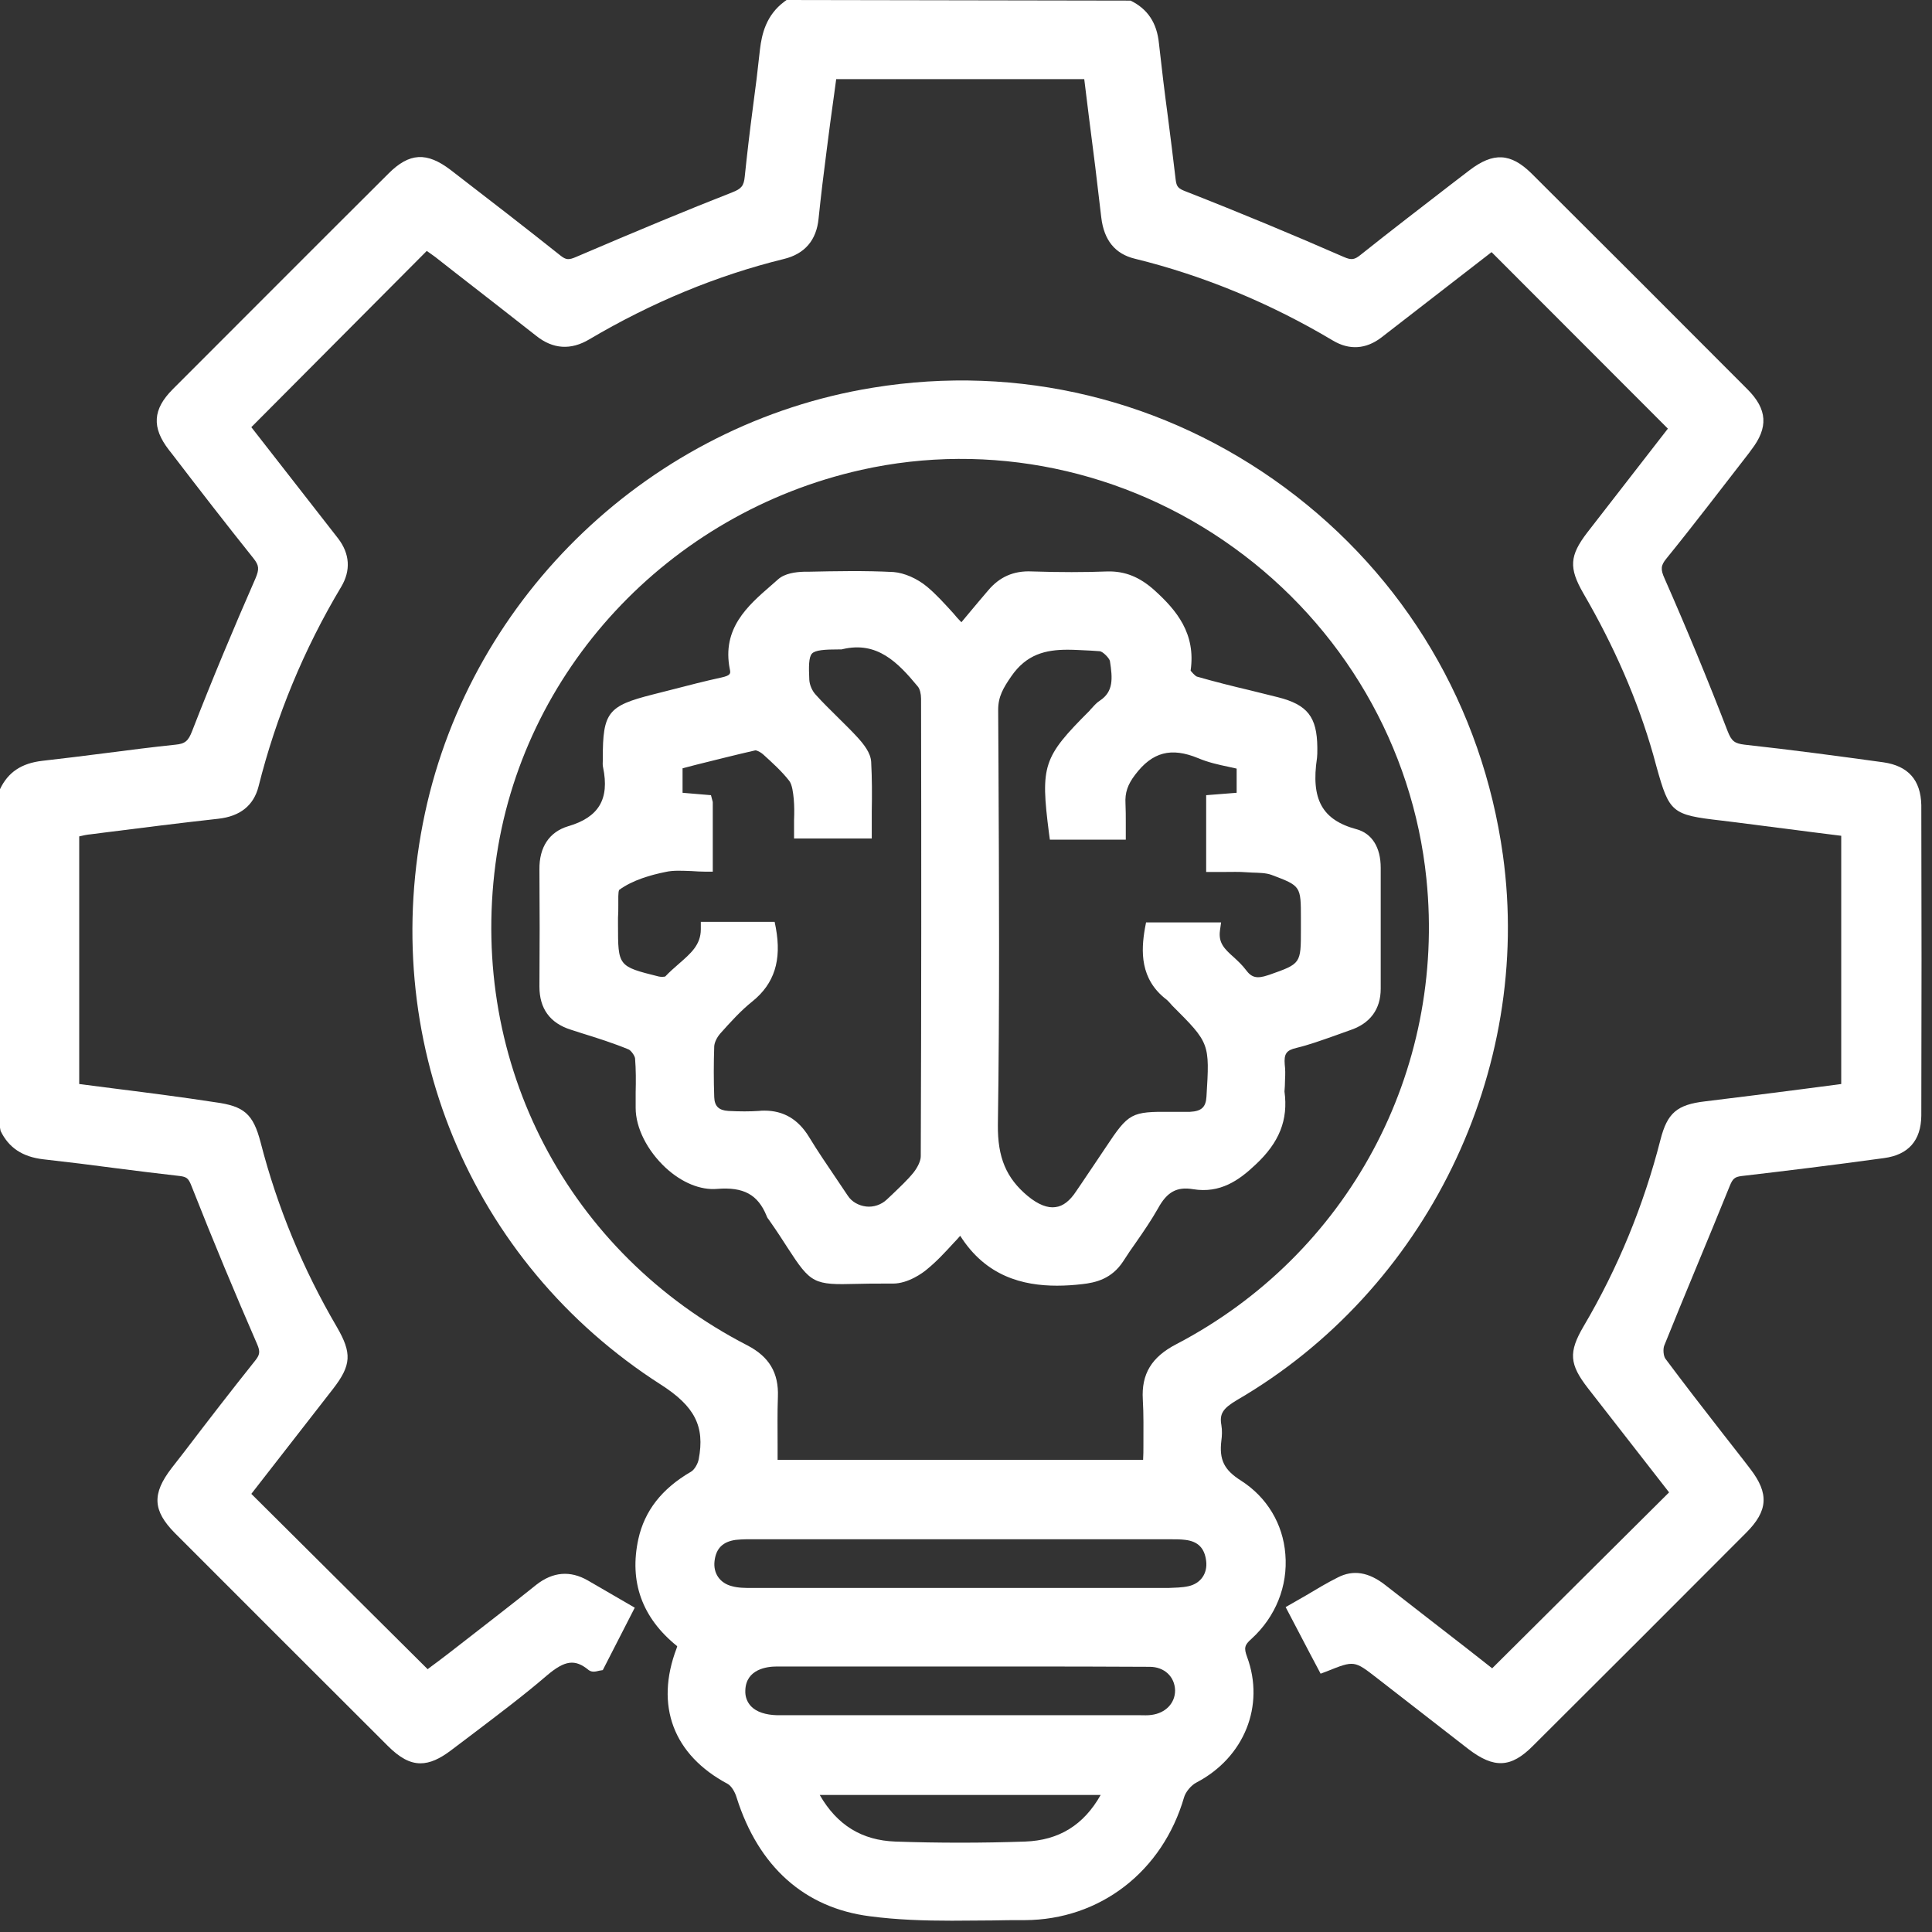 <?xml version="1.0" encoding="UTF-8"?>
<svg width="58px" height="58px" viewBox="0 0 58 58" version="1.1" xmlns="http://www.w3.org/2000/svg" xmlns:xlink="http://www.w3.org/1999/xlink">
    <rect x="0" y="0" width="58" height="58" fill="#333333" stroke="none"/>
    <title>icon-playlisting-1</title>
    <g id="Page-1" stroke="none" stroke-width="1" fill="none" fill-rule="evenodd">
        <g id="Artboard" transform="translate(-418, -583)" fill="#FFFFFF" fill-rule="nonzero">
            <g id="icon-playlisting-1" transform="translate(418, 583)">
                <path d="M56.54,22.885 C55.176,22.697 53.777,22.509 52.377,22.356 C52.072,22.32 51.982,22.249 51.866,21.953 C51.274,20.419 50.637,18.877 49.973,17.37 C49.847,17.092 49.856,16.976 50.026,16.769 C50.87,15.729 51.695,14.644 52.503,13.604 L52.575,13.505 C53.095,12.833 53.059,12.286 52.458,11.685 C50.305,9.524 48.142,7.362 45.98,5.21 C45.352,4.591 44.832,4.564 44.114,5.112 L43.576,5.524 C42.661,6.232 41.746,6.932 40.848,7.649 C40.669,7.793 40.579,7.82 40.337,7.712 C38.839,7.057 37.251,6.394 35.6,5.748 C35.367,5.659 35.322,5.605 35.295,5.398 C35.223,4.771 35.142,4.143 35.062,3.515 C34.963,2.78 34.873,2.036 34.792,1.3 C34.73,0.682 34.452,0.269 33.94,0.018 L23.614,0 L23.551,0.045 C22.995,0.457 22.869,1.031 22.815,1.48 C22.752,2.072 22.681,2.654 22.6,3.246 C22.51,3.928 22.429,4.618 22.358,5.3 C22.331,5.578 22.259,5.668 21.981,5.775 C20.608,6.313 19.164,6.914 17.298,7.712 C17.073,7.811 16.992,7.802 16.831,7.676 C15.772,6.833 14.705,6.008 13.529,5.103 C12.812,4.556 12.291,4.582 11.663,5.21 C9.501,7.362 7.348,9.524 5.186,11.685 C4.585,12.286 4.549,12.833 5.069,13.505 L5.168,13.631 C5.957,14.662 6.783,15.729 7.608,16.76 C7.779,16.976 7.787,17.083 7.671,17.361 C7.007,18.877 6.361,20.419 5.769,21.944 C5.652,22.249 5.554,22.329 5.266,22.356 C4.576,22.428 3.876,22.518 3.185,22.607 C2.548,22.688 1.911,22.769 1.274,22.84 C0.646,22.912 0.242,23.181 0,23.692 L0,33.853 L0.018,33.951 C0.26,34.453 0.673,34.731 1.301,34.803 C2.028,34.884 2.754,34.974 3.49,35.072 C4.127,35.153 4.764,35.234 5.401,35.305 C5.607,35.332 5.661,35.377 5.751,35.61 C6.415,37.296 7.061,38.839 7.716,40.345 C7.823,40.587 7.796,40.677 7.653,40.856 C6.944,41.744 6.244,42.65 5.554,43.556 L5.15,44.076 C4.558,44.847 4.585,45.349 5.248,46.022 C7.384,48.156 9.51,50.29 11.645,52.416 C11.995,52.765 12.3,52.936 12.623,52.936 C12.91,52.936 13.206,52.801 13.547,52.541 L14.247,52.012 C14.965,51.465 15.719,50.9 16.418,50.299 C16.957,49.842 17.262,49.797 17.674,50.138 C17.773,50.209 17.881,50.183 17.988,50.156 L18.096,50.138 L19.056,48.264 L17.648,47.447 C17.118,47.142 16.598,47.187 16.104,47.573 C15.378,48.156 14.642,48.721 13.906,49.295 L13.467,49.636 C13.26,49.797 13.054,49.949 12.883,50.075 L12.839,50.111 L7.545,44.847 L9.995,41.699 C10.551,40.982 10.569,40.623 10.111,39.834 C9.097,38.103 8.326,36.247 7.823,34.292 C7.599,33.44 7.33,33.207 6.46,33.09 C5.473,32.938 4.486,32.812 3.499,32.687 L2.378,32.543 L2.378,25.109 C2.494,25.082 2.611,25.055 2.727,25.046 L3.14,24.993 C4.28,24.849 5.41,24.706 6.549,24.58 C7.213,24.508 7.617,24.177 7.761,23.612 C8.29,21.504 9.124,19.486 10.246,17.612 C10.533,17.128 10.506,16.626 10.147,16.16 L7.545,12.824 L12.812,7.533 C12.892,7.587 12.973,7.649 13.063,7.712 L13.646,8.169 C14.463,8.806 15.288,9.443 16.095,10.08 C16.598,10.483 17.136,10.519 17.692,10.187 C19.558,9.084 21.523,8.268 23.533,7.775 C24.161,7.622 24.511,7.21 24.574,6.564 C24.645,5.883 24.726,5.201 24.816,4.52 C24.888,3.964 24.959,3.399 25.04,2.843 L25.103,2.376 L32.55,2.376 L32.684,3.461 C32.819,4.493 32.944,5.506 33.061,6.528 C33.142,7.21 33.474,7.622 34.066,7.766 C36.147,8.277 38.148,9.111 40.014,10.223 C40.508,10.519 41.01,10.483 41.468,10.133 L44.778,7.569 L50.071,12.868 L47.649,15.989 C47.12,16.68 47.093,17.047 47.532,17.81 C48.456,19.397 49.165,21.02 49.632,22.661 L49.73,23.02 C50.116,24.401 50.188,24.463 51.677,24.634 L52.117,24.688 C52.889,24.786 53.651,24.885 54.423,24.984 L55.275,25.091 L55.275,32.543 L54.109,32.696 C53.131,32.821 52.162,32.947 51.193,33.063 C50.341,33.162 50.053,33.413 49.847,34.22 C49.345,36.184 48.573,38.067 47.541,39.816 C47.084,40.596 47.111,40.955 47.676,41.681 L50.107,44.802 L44.796,50.084 L44.042,49.492 C43.235,48.864 42.41,48.228 41.584,47.582 C41.091,47.196 40.624,47.116 40.158,47.358 C39.835,47.519 39.521,47.708 39.207,47.896 L38.596,48.246 L39.314,49.618 L39.646,50.245 L39.835,50.174 C40.66,49.842 40.66,49.851 41.342,50.38 L44.078,52.505 C44.85,53.097 45.361,53.079 46.025,52.407 C48.16,50.281 50.296,48.147 52.422,46.013 C53.077,45.358 53.113,44.838 52.548,44.102 C52.27,43.735 51.982,43.376 51.704,43.017 C51.13,42.282 50.556,41.538 50,40.794 C49.937,40.713 49.919,40.498 49.964,40.39 C50.269,39.628 50.583,38.874 50.897,38.112 C51.247,37.278 51.588,36.435 51.929,35.601 C52.018,35.386 52.072,35.332 52.287,35.305 C53.588,35.153 54.988,34.983 56.558,34.767 C57.294,34.669 57.67,34.238 57.679,33.494 C57.688,30.382 57.688,27.279 57.679,24.168 C57.661,23.414 57.285,22.993 56.54,22.885 Z" id="Path"></path>
                <path d="M38.587,46.658 C38.516,45.744 38.031,44.946 37.26,44.452 C36.748,44.129 36.596,43.825 36.667,43.242 C36.685,43.116 36.694,42.946 36.667,42.784 C36.605,42.444 36.712,42.282 37.134,42.031 C42.813,38.731 46.016,32.158 45.119,25.674 C44.5,21.217 42.176,17.298 38.569,14.635 C34.981,11.99 30.585,10.922 26.197,11.64 C19.567,12.716 14.166,17.854 12.758,24.41 C11.313,31.153 14.095,37.888 19.836,41.565 C20.859,42.219 21.164,42.82 20.976,43.807 C20.949,43.95 20.841,44.129 20.743,44.183 C19.863,44.694 19.352,45.358 19.164,46.201 C18.885,47.483 19.271,48.568 20.33,49.42 C20.321,49.447 20.321,49.465 20.312,49.483 C19.657,51.205 20.213,52.684 21.846,53.554 C21.945,53.608 22.061,53.779 22.115,53.967 C22.77,56.038 24.152,57.276 26.108,57.527 C26.924,57.635 27.75,57.661 28.575,57.661 C28.979,57.661 29.382,57.653 29.777,57.653 C30.109,57.644 30.432,57.644 30.764,57.644 C33.025,57.635 34.9,56.182 35.546,53.958 C35.591,53.797 35.761,53.59 35.923,53.51 C37.358,52.756 37.977,51.205 37.439,49.743 C37.34,49.474 37.358,49.384 37.574,49.196 C38.291,48.541 38.668,47.618 38.587,46.658 Z M33.043,53.886 C32.532,54.792 31.787,55.249 30.773,55.285 C29.472,55.33 28.162,55.33 26.879,55.285 C25.874,55.249 25.13,54.792 24.609,53.886 L33.043,53.886 Z M22.582,47.672 C22.375,47.672 22.16,47.672 21.972,47.618 C21.613,47.528 21.407,47.232 21.451,46.864 C21.496,46.479 21.703,46.282 22.088,46.228 C22.196,46.219 22.295,46.21 22.402,46.21 C22.438,46.21 22.474,46.21 22.51,46.21 L35.142,46.21 C35.295,46.21 35.438,46.21 35.582,46.228 C35.968,46.273 36.165,46.479 36.21,46.864 C36.255,47.232 36.048,47.537 35.681,47.618 C35.483,47.663 35.268,47.663 35.071,47.672 C30.908,47.672 26.745,47.672 22.582,47.672 Z M34.308,42.013 C34.335,42.461 34.326,42.919 34.326,43.394 C34.326,43.538 34.326,43.681 34.317,43.825 L23.344,43.825 C23.344,43.681 23.344,43.529 23.344,43.385 C23.344,42.892 23.335,42.417 23.353,41.932 C23.38,41.215 23.093,40.731 22.438,40.39 C17.055,37.619 14.085,31.942 14.875,25.934 C15.638,20.159 20.052,15.406 25.857,14.106 C29.705,13.245 33.779,14.088 37.035,16.438 C40.31,18.796 42.418,22.419 42.822,26.383 C43.414,32.176 40.462,37.664 35.313,40.354 C34.568,40.74 34.263,41.251 34.308,42.013 Z M23.308,50.03 C24.6,50.03 25.883,50.03 27.166,50.03 L28.656,50.03 L30.432,50.03 C31.796,50.03 33.151,50.03 34.514,50.039 C34.954,50.039 35.268,50.335 35.277,50.748 C35.277,51.133 34.99,51.429 34.568,51.483 C34.451,51.501 34.335,51.492 34.218,51.492 L23.999,51.492 L23.793,51.492 C23.64,51.492 23.488,51.492 23.326,51.492 C22.985,51.483 22.707,51.393 22.546,51.223 C22.429,51.097 22.366,50.936 22.375,50.748 C22.393,50.102 23.039,50.03 23.308,50.03 Z" id="Shape"></path>
                <path d="M38.919,31.459 C39.296,31.369 39.664,31.234 40.023,31.109 C40.193,31.046 40.355,30.992 40.525,30.929 C41.127,30.732 41.45,30.302 41.45,29.683 L41.45,26.051 C41.45,25.441 41.189,25.02 40.723,24.894 C39.691,24.616 39.35,23.997 39.538,22.751 C39.547,22.67 39.547,22.59 39.547,22.509 L39.547,22.437 C39.538,21.522 39.251,21.155 38.363,20.931 C38.085,20.859 37.807,20.796 37.529,20.724 C36.999,20.599 36.461,20.464 35.932,20.312 C35.878,20.294 35.761,20.159 35.743,20.133 C35.905,19.02 35.322,18.321 34.658,17.72 C34.209,17.317 33.77,17.146 33.258,17.155 C32.558,17.182 31.814,17.182 30.979,17.155 C30.423,17.128 30.002,17.326 29.669,17.72 C29.463,17.962 29.257,18.204 29.041,18.465 L28.862,18.68 C28.772,18.59 28.692,18.5 28.62,18.411 C28.342,18.106 28.108,17.846 27.83,17.613 C27.525,17.361 27.148,17.2 26.826,17.173 C25.964,17.128 25.094,17.146 24.251,17.164 L24.125,17.164 C23.892,17.173 23.56,17.209 23.353,17.397 L23.138,17.586 C22.447,18.186 21.667,18.868 21.909,20.088 C21.936,20.213 21.945,20.276 21.658,20.339 C21.164,20.446 20.68,20.572 20.195,20.697 L19.594,20.85 C18.248,21.191 18.096,21.388 18.096,22.769 L18.096,22.832 C18.096,22.895 18.087,22.966 18.105,23.038 C18.302,23.988 17.979,24.535 17.055,24.805 C16.49,24.975 16.185,25.432 16.194,26.105 C16.203,27.28 16.203,28.445 16.194,29.62 C16.194,30.275 16.508,30.714 17.136,30.912 L17.468,31.019 C17.934,31.163 18.41,31.315 18.867,31.503 C18.939,31.53 19.056,31.692 19.065,31.772 C19.092,32.104 19.092,32.454 19.083,32.795 C19.083,32.947 19.083,33.108 19.083,33.261 C19.083,33.862 19.433,34.543 19.98,35.054 C20.465,35.503 21.03,35.736 21.532,35.691 C22.322,35.628 22.752,35.862 23.012,36.498 C23.03,36.552 23.057,36.588 23.093,36.633 C23.326,36.965 23.506,37.243 23.649,37.467 C24.34,38.534 24.43,38.579 25.722,38.543 C25.973,38.534 26.269,38.534 26.628,38.534 C26.682,38.534 26.745,38.534 26.808,38.534 C27.265,38.534 27.705,38.211 27.821,38.112 C28.108,37.879 28.351,37.619 28.638,37.305 C28.701,37.243 28.763,37.171 28.826,37.099 C29.598,38.319 30.71,38.597 31.733,38.597 C31.993,38.597 32.244,38.579 32.478,38.552 C32.899,38.507 33.375,38.39 33.716,37.87 C33.841,37.673 33.976,37.476 34.111,37.287 C34.335,36.965 34.568,36.624 34.766,36.274 C35.035,35.781 35.331,35.62 35.815,35.7 C36.632,35.835 37.197,35.431 37.681,34.974 C38.408,34.301 38.677,33.62 38.561,32.768 C38.569,32.669 38.578,32.535 38.578,32.4 C38.587,32.248 38.587,32.104 38.569,31.961 C38.543,31.638 38.614,31.53 38.919,31.459 Z M34.407,27.683 L34.371,27.872 C34.254,28.544 34.218,29.396 35.017,30.006 C35.053,30.033 35.089,30.078 35.124,30.113 L35.187,30.185 C36.318,31.315 36.318,31.315 36.219,32.92 C36.201,33.234 36.075,33.36 35.725,33.378 C35.51,33.378 35.331,33.378 35.169,33.378 C33.958,33.369 33.886,33.404 33.195,34.445 C33.088,34.606 32.962,34.794 32.81,35.019 C32.702,35.171 32.603,35.333 32.496,35.485 L32.307,35.763 C32.119,36.05 31.913,36.211 31.688,36.238 C31.455,36.274 31.168,36.166 30.854,35.906 C30.208,35.368 29.948,34.75 29.957,33.772 C30.011,30.158 29.992,26.482 29.975,22.93 L29.966,21.307 C29.966,20.913 30.118,20.653 30.36,20.303 C30.818,19.639 31.392,19.505 32.056,19.505 C32.28,19.505 32.505,19.523 32.747,19.532 L33.016,19.55 C33.106,19.558 33.303,19.756 33.321,19.846 C33.402,20.366 33.429,20.76 33.025,21.029 C32.926,21.092 32.855,21.173 32.783,21.253 C32.756,21.28 32.729,21.307 32.711,21.334 C31.311,22.733 31.231,22.975 31.491,25.011 L31.518,25.208 L33.797,25.208 L33.797,24.706 C33.797,24.5 33.797,24.311 33.788,24.123 C33.77,23.8 33.85,23.558 34.075,23.262 C34.595,22.572 35.16,22.428 35.968,22.76 C36.264,22.886 36.578,22.957 36.883,23.02 C36.964,23.038 37.044,23.056 37.125,23.074 L37.125,23.8 L36.21,23.872 L36.21,26.177 L36.748,26.177 C36.972,26.177 37.197,26.168 37.421,26.186 L37.583,26.195 C37.798,26.203 38.004,26.203 38.175,26.266 C39.054,26.598 39.054,26.598 39.054,27.576 L39.054,27.907 C39.054,28.93 39.054,28.93 38.112,29.262 L38.058,29.279 C37.735,29.387 37.574,29.351 37.403,29.118 C37.295,28.974 37.17,28.858 37.044,28.741 C36.748,28.481 36.578,28.302 36.623,27.943 L36.658,27.692 L34.407,27.692 L34.407,27.683 Z M21.442,31.405 C21.451,31.297 21.514,31.154 21.622,31.028 C21.927,30.687 22.241,30.338 22.591,30.06 C23.246,29.53 23.47,28.831 23.291,27.854 L23.255,27.674 L21.039,27.674 L21.039,27.898 C21.039,28.365 20.734,28.625 20.384,28.93 C20.24,29.055 20.088,29.19 19.971,29.315 C19.944,29.324 19.846,29.333 19.774,29.315 C18.553,29.01 18.553,29.01 18.553,27.755 L18.553,27.674 C18.553,27.629 18.553,27.593 18.553,27.549 C18.562,27.432 18.562,27.306 18.562,27.172 C18.562,27.02 18.553,26.768 18.589,26.715 C18.993,26.419 19.54,26.266 19.98,26.177 C20.213,26.123 20.483,26.141 20.761,26.15 C20.895,26.159 21.039,26.168 21.173,26.168 L21.398,26.168 L21.398,24.078 L21.344,23.872 L20.491,23.8 L20.491,23.065 L20.904,22.957 C21.487,22.814 22.079,22.661 22.672,22.527 C22.698,22.518 22.797,22.563 22.86,22.608 L22.905,22.643 C23.183,22.895 23.47,23.154 23.694,23.442 C23.784,23.558 23.811,23.809 23.829,23.988 C23.847,24.195 23.847,24.401 23.838,24.625 C23.838,24.733 23.838,24.84 23.838,24.948 L23.838,25.172 L26.171,25.172 L26.171,24.948 C26.171,24.751 26.171,24.562 26.171,24.365 C26.18,23.872 26.18,23.37 26.153,22.868 C26.135,22.599 25.937,22.348 25.731,22.123 C25.543,21.917 25.336,21.72 25.139,21.522 C24.915,21.298 24.69,21.083 24.484,20.85 C24.376,20.733 24.304,20.554 24.296,20.41 C24.277,20.016 24.277,19.729 24.376,19.621 C24.475,19.514 24.771,19.496 25.184,19.496 L25.193,19.496 L25.264,19.496 L25.3,19.487 C26.332,19.245 26.951,19.881 27.552,20.608 C27.615,20.68 27.651,20.832 27.651,20.975 C27.66,25.558 27.66,30.131 27.642,34.714 C27.642,34.848 27.552,35.037 27.427,35.198 C27.238,35.431 27.014,35.637 26.781,35.862 L26.619,36.014 C26.458,36.166 26.224,36.247 26,36.22 C25.776,36.193 25.569,36.077 25.453,35.898 L25.121,35.404 C24.843,34.992 24.547,34.561 24.287,34.131 C23.963,33.602 23.524,33.342 22.95,33.342 C22.896,33.342 22.842,33.342 22.779,33.351 C22.51,33.369 22.214,33.369 21.864,33.351 C21.577,33.333 21.451,33.207 21.442,32.938 C21.424,32.436 21.424,31.916 21.442,31.405 Z" id="Shape"></path>
            </g>
        </g>
    </g>
</svg>